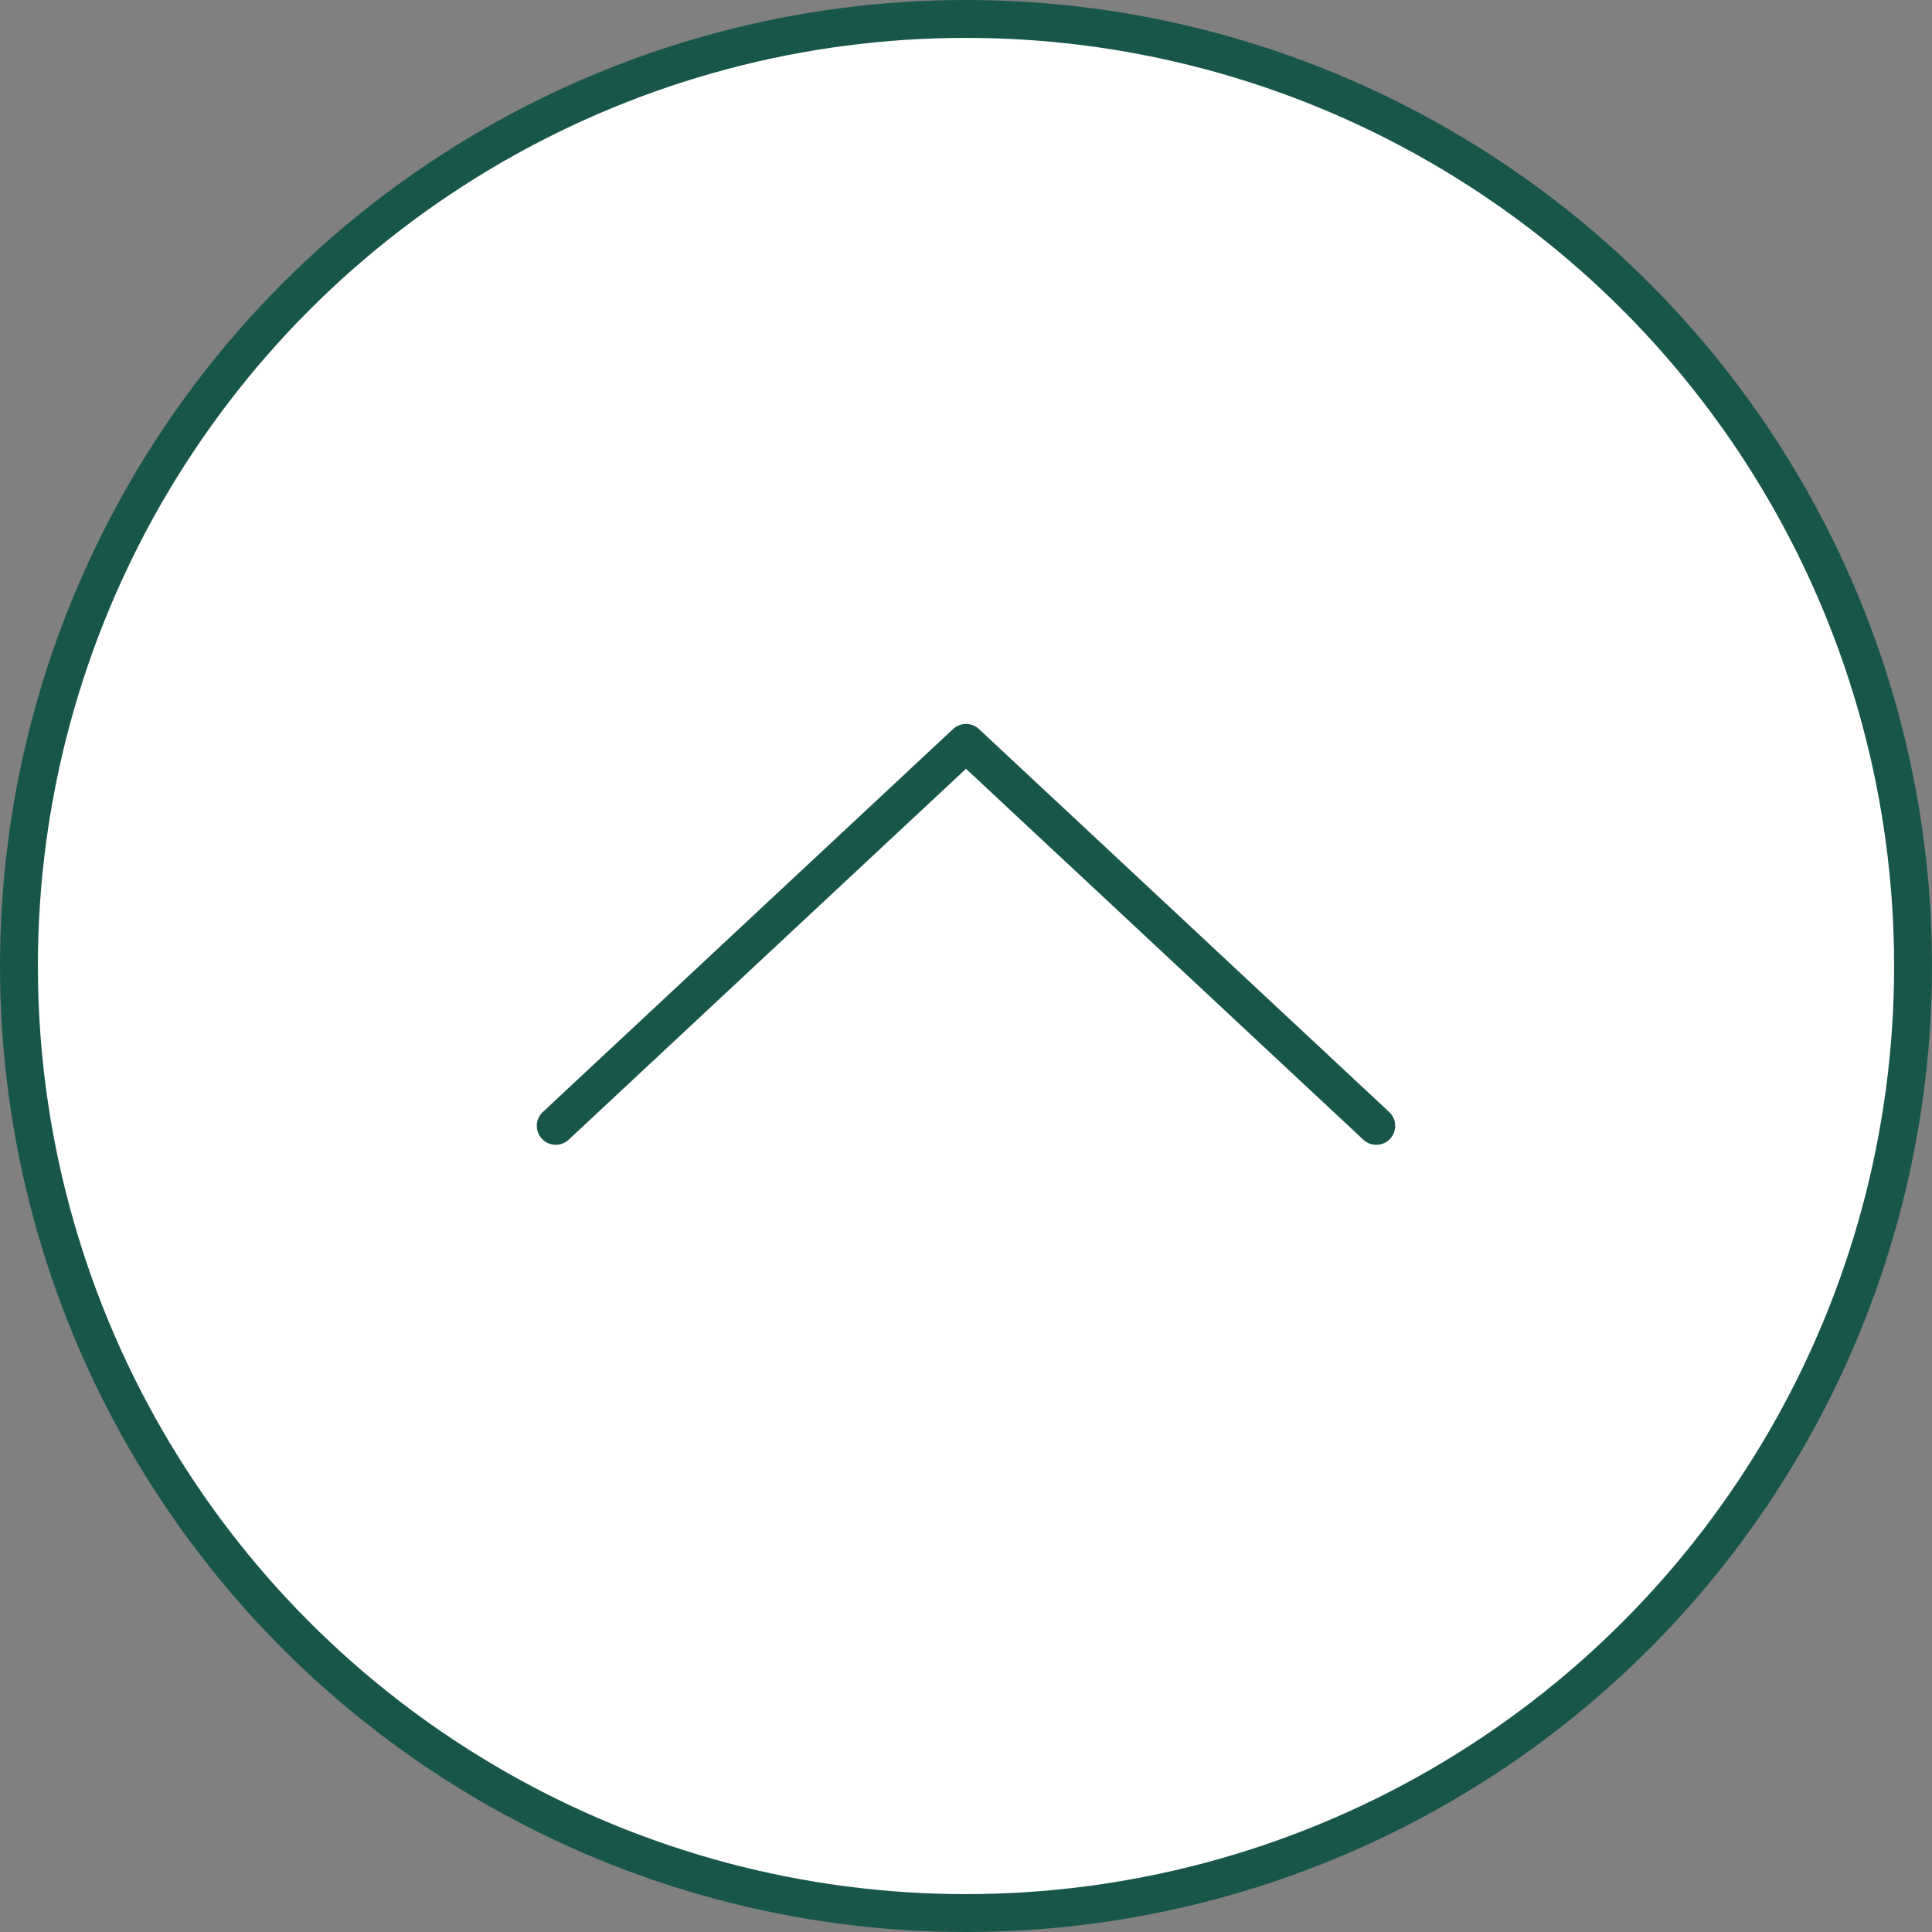 <?xml version="1.0" encoding="UTF-8"?><svg id="_レイヤー_2" xmlns="http://www.w3.org/2000/svg" width="51" height="51" viewBox="0 0 51 51"><rect x="0" y="0" width="51" height="51" fill="#808080" stroke="none"/><defs><style>.cls-1{fill:none;stroke-linecap:round;stroke-linejoin:round;}.cls-1,.cls-2{stroke:#19564a;}.cls-2{fill:#fff;stroke-miterlimit:10;}</style></defs><g id="_フッター"><circle class="cls-2" cx="25.5" cy="25.5" r="25"/><polyline class="cls-1" points="14.67 29.72 25.5 19.61 36.33 29.72"/></g></svg>
